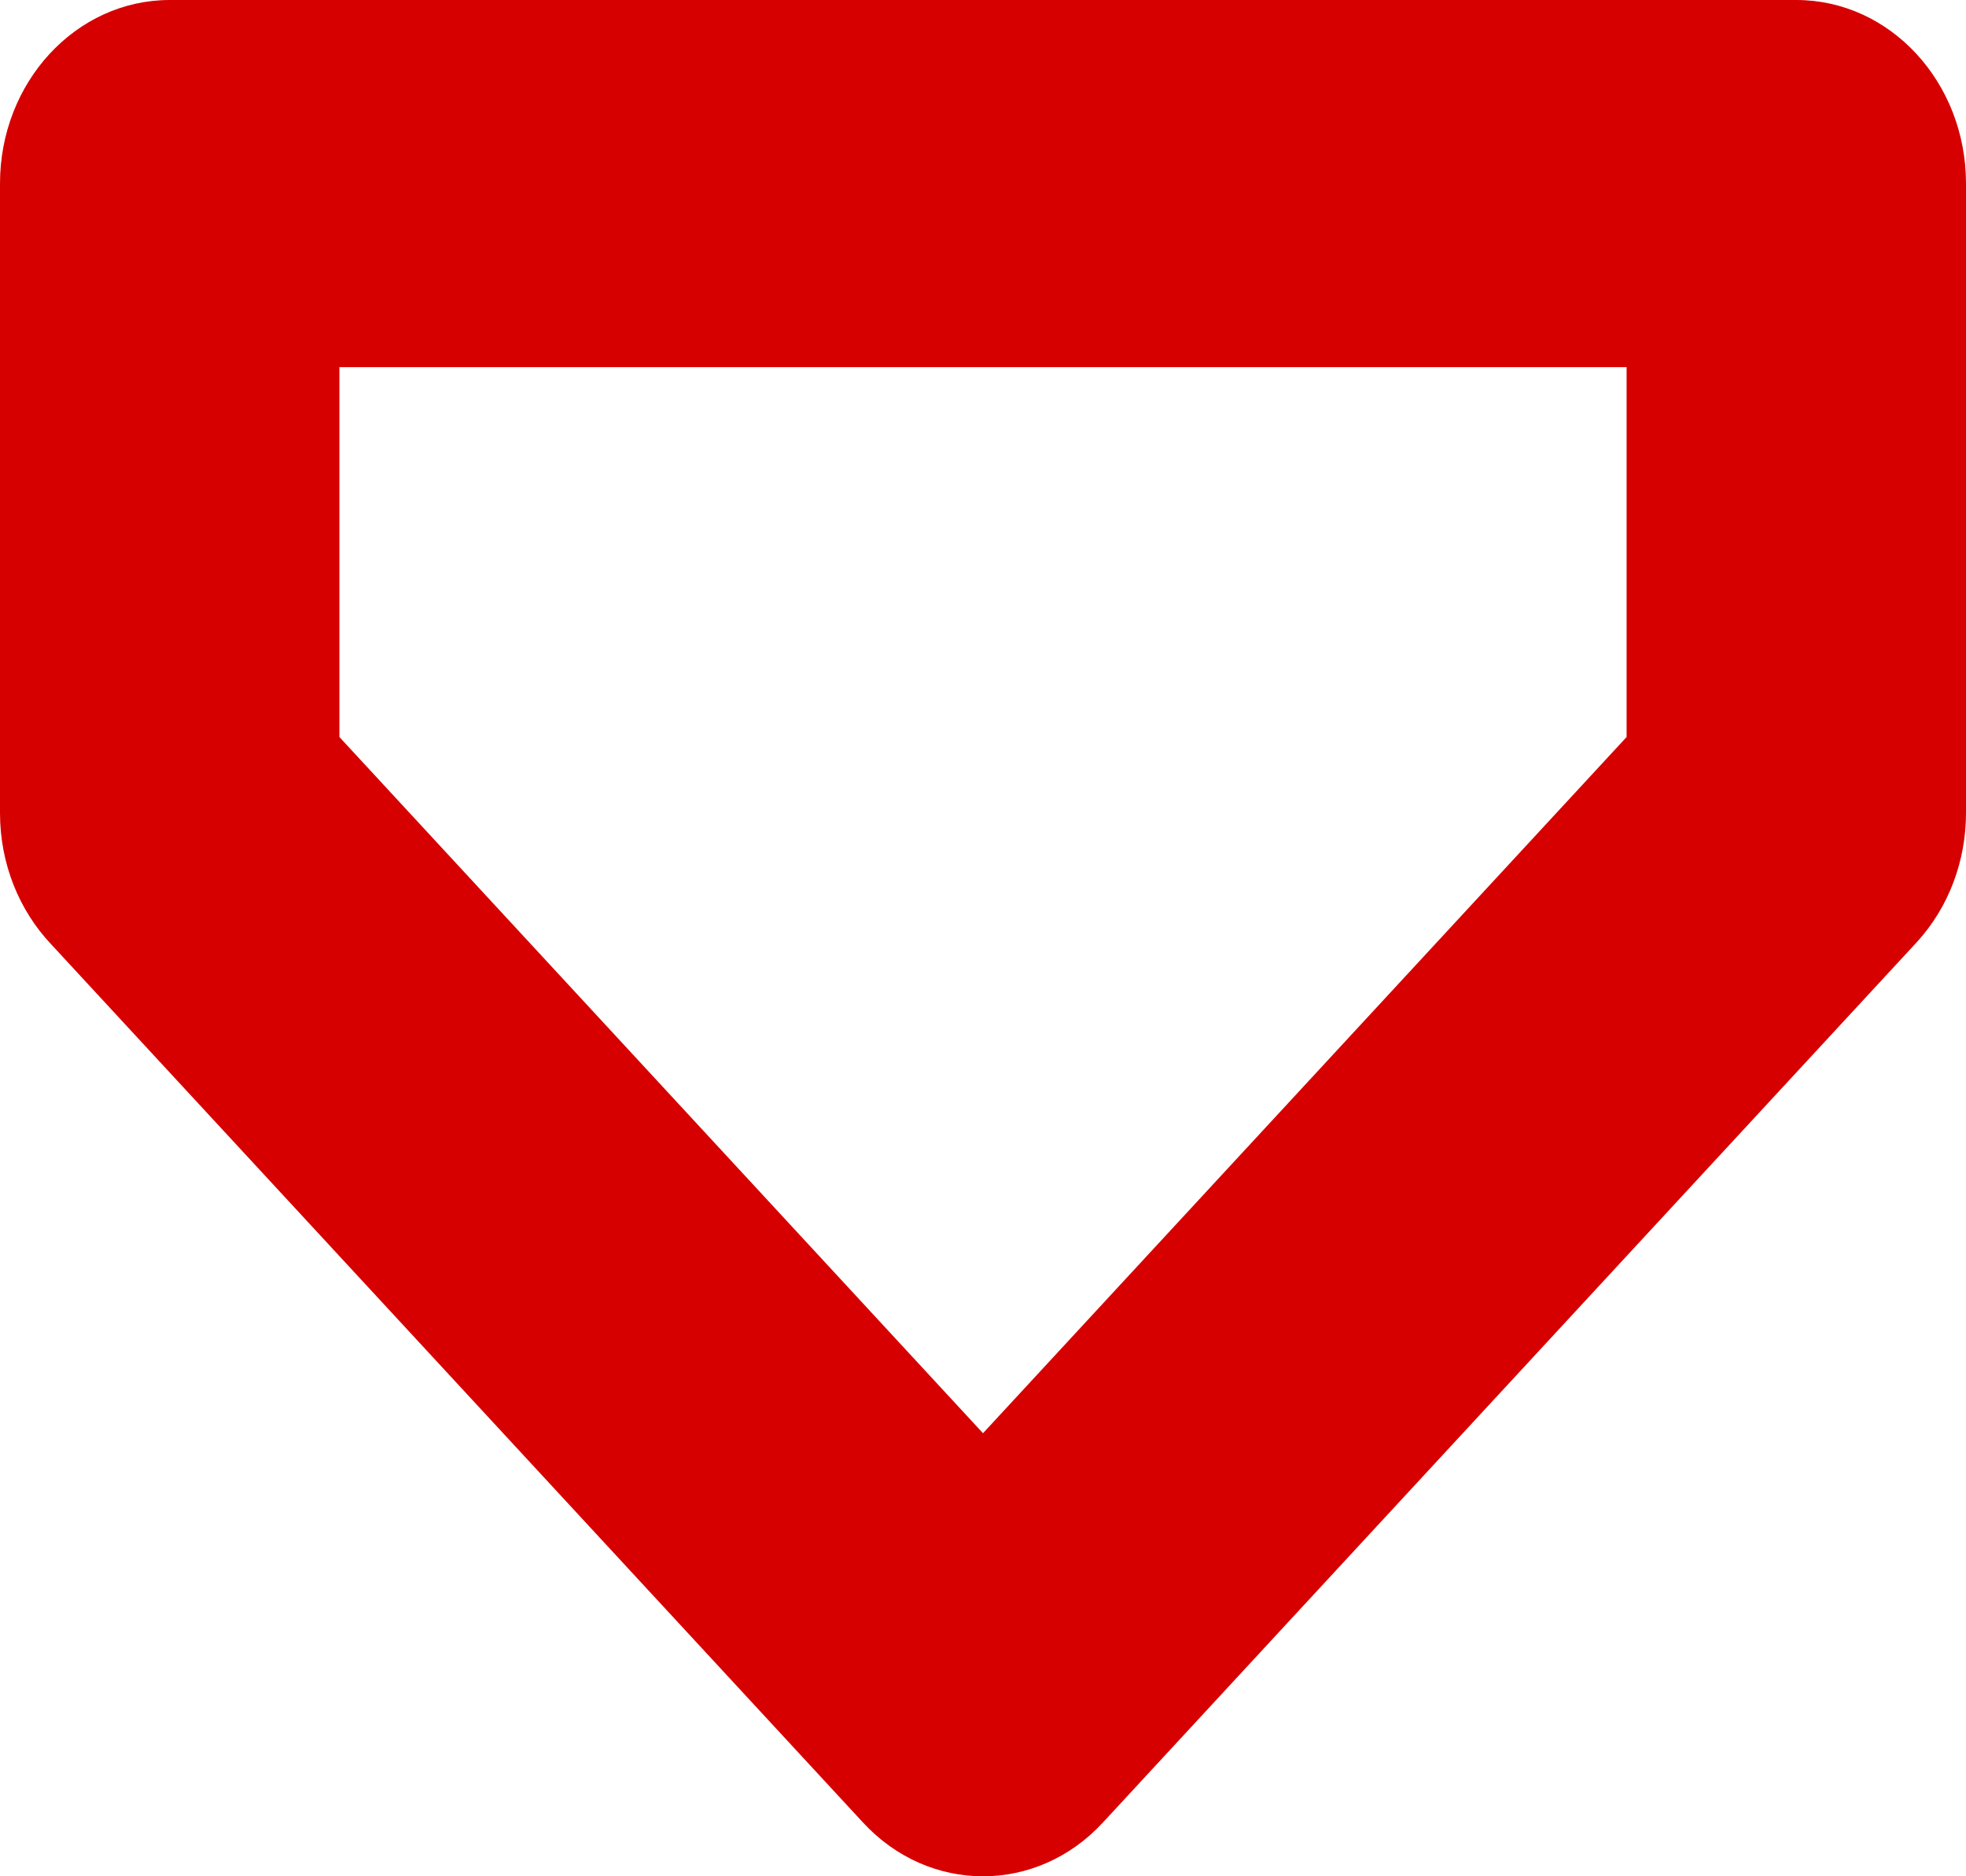 <svg width="22" height="21" viewBox="0 0 22 21" fill="none" xmlns="http://www.w3.org/2000/svg">
<path d="M18.202 8.249L18.202 4.109L3.798 4.109L3.798 8.249L11 16.041L18.202 8.249ZM22 2.055L22 9.099C22 9.625 21.814 10.15 21.444 10.551L12.342 20.398C11.601 21.201 10.399 21.201 9.657 20.398L0.569 10.565C0.218 10.192 -4.22827e-07 9.673 -3.97727e-07 9.099L-8.97972e-08 2.054C-4.02051e-08 0.92 0.85 -9.24488e-07 1.899 -8.7865e-07L20.101 -8.3001e-08C21.15 -3.71623e-08 22 0.92 22 2.054L22 2.055Z" fill="#D70000"/>
</svg>
